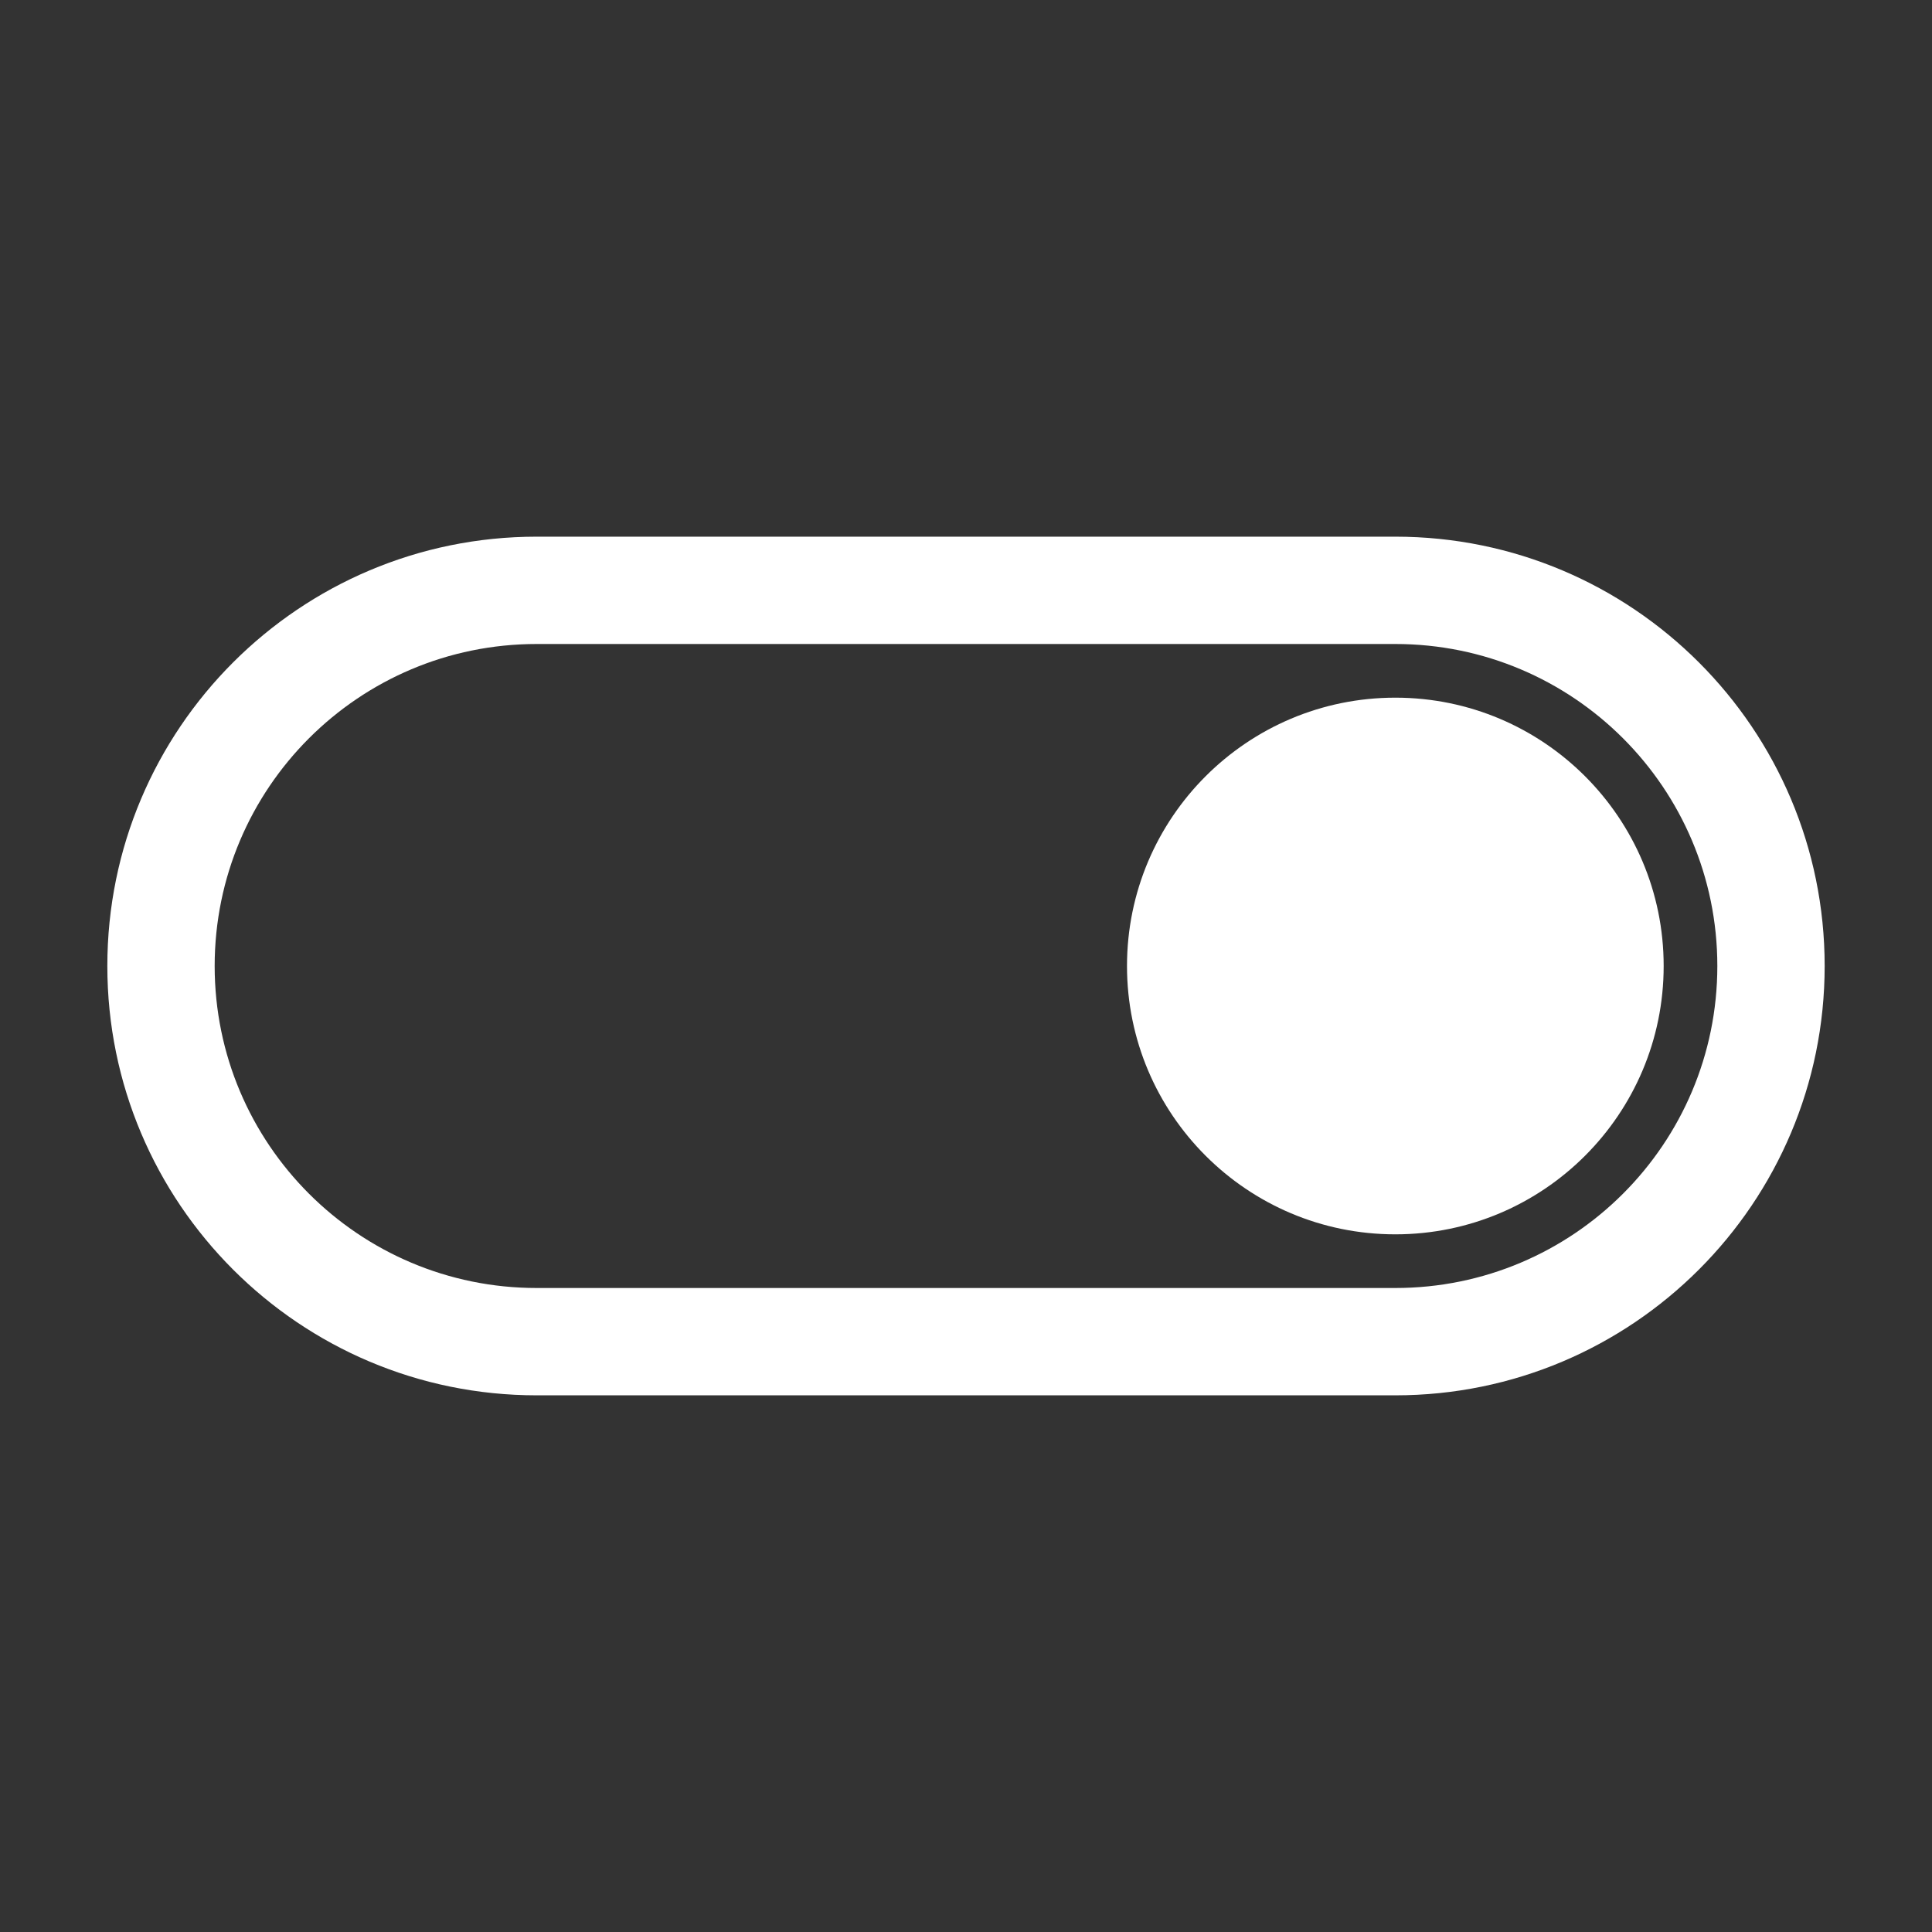 <svg width="36" height="36" viewBox="0 0 36 36" fill="none" xmlns="http://www.w3.org/2000/svg">
<rect x="0" y="0" width="36" height="36" fill="#333333" stroke="none"/>
<path fill-rule="evenodd" clip-rule="evenodd" d="M2 18C2 13.582 5.582 10 10 10H26C30.418 10 34 13.582 34 18C34 22.418 30.418 26 26 26H10C5.582 26 2 22.418 2 18ZM10 12C6.686 12 4 14.686 4 18C4 21.314 6.686 24 10 24H26C29.314 24 32 21.314 32 18C32 14.686 29.314 12 26 12H10Z" fill="white"/>
<path d="M31 18C31 20.761 28.761 23 26 23C23.239 23 21 20.761 21 18C21 15.239 23.239 13 26 13C28.761 13 31 15.239 31 18Z" fill="white"/>
</svg>
